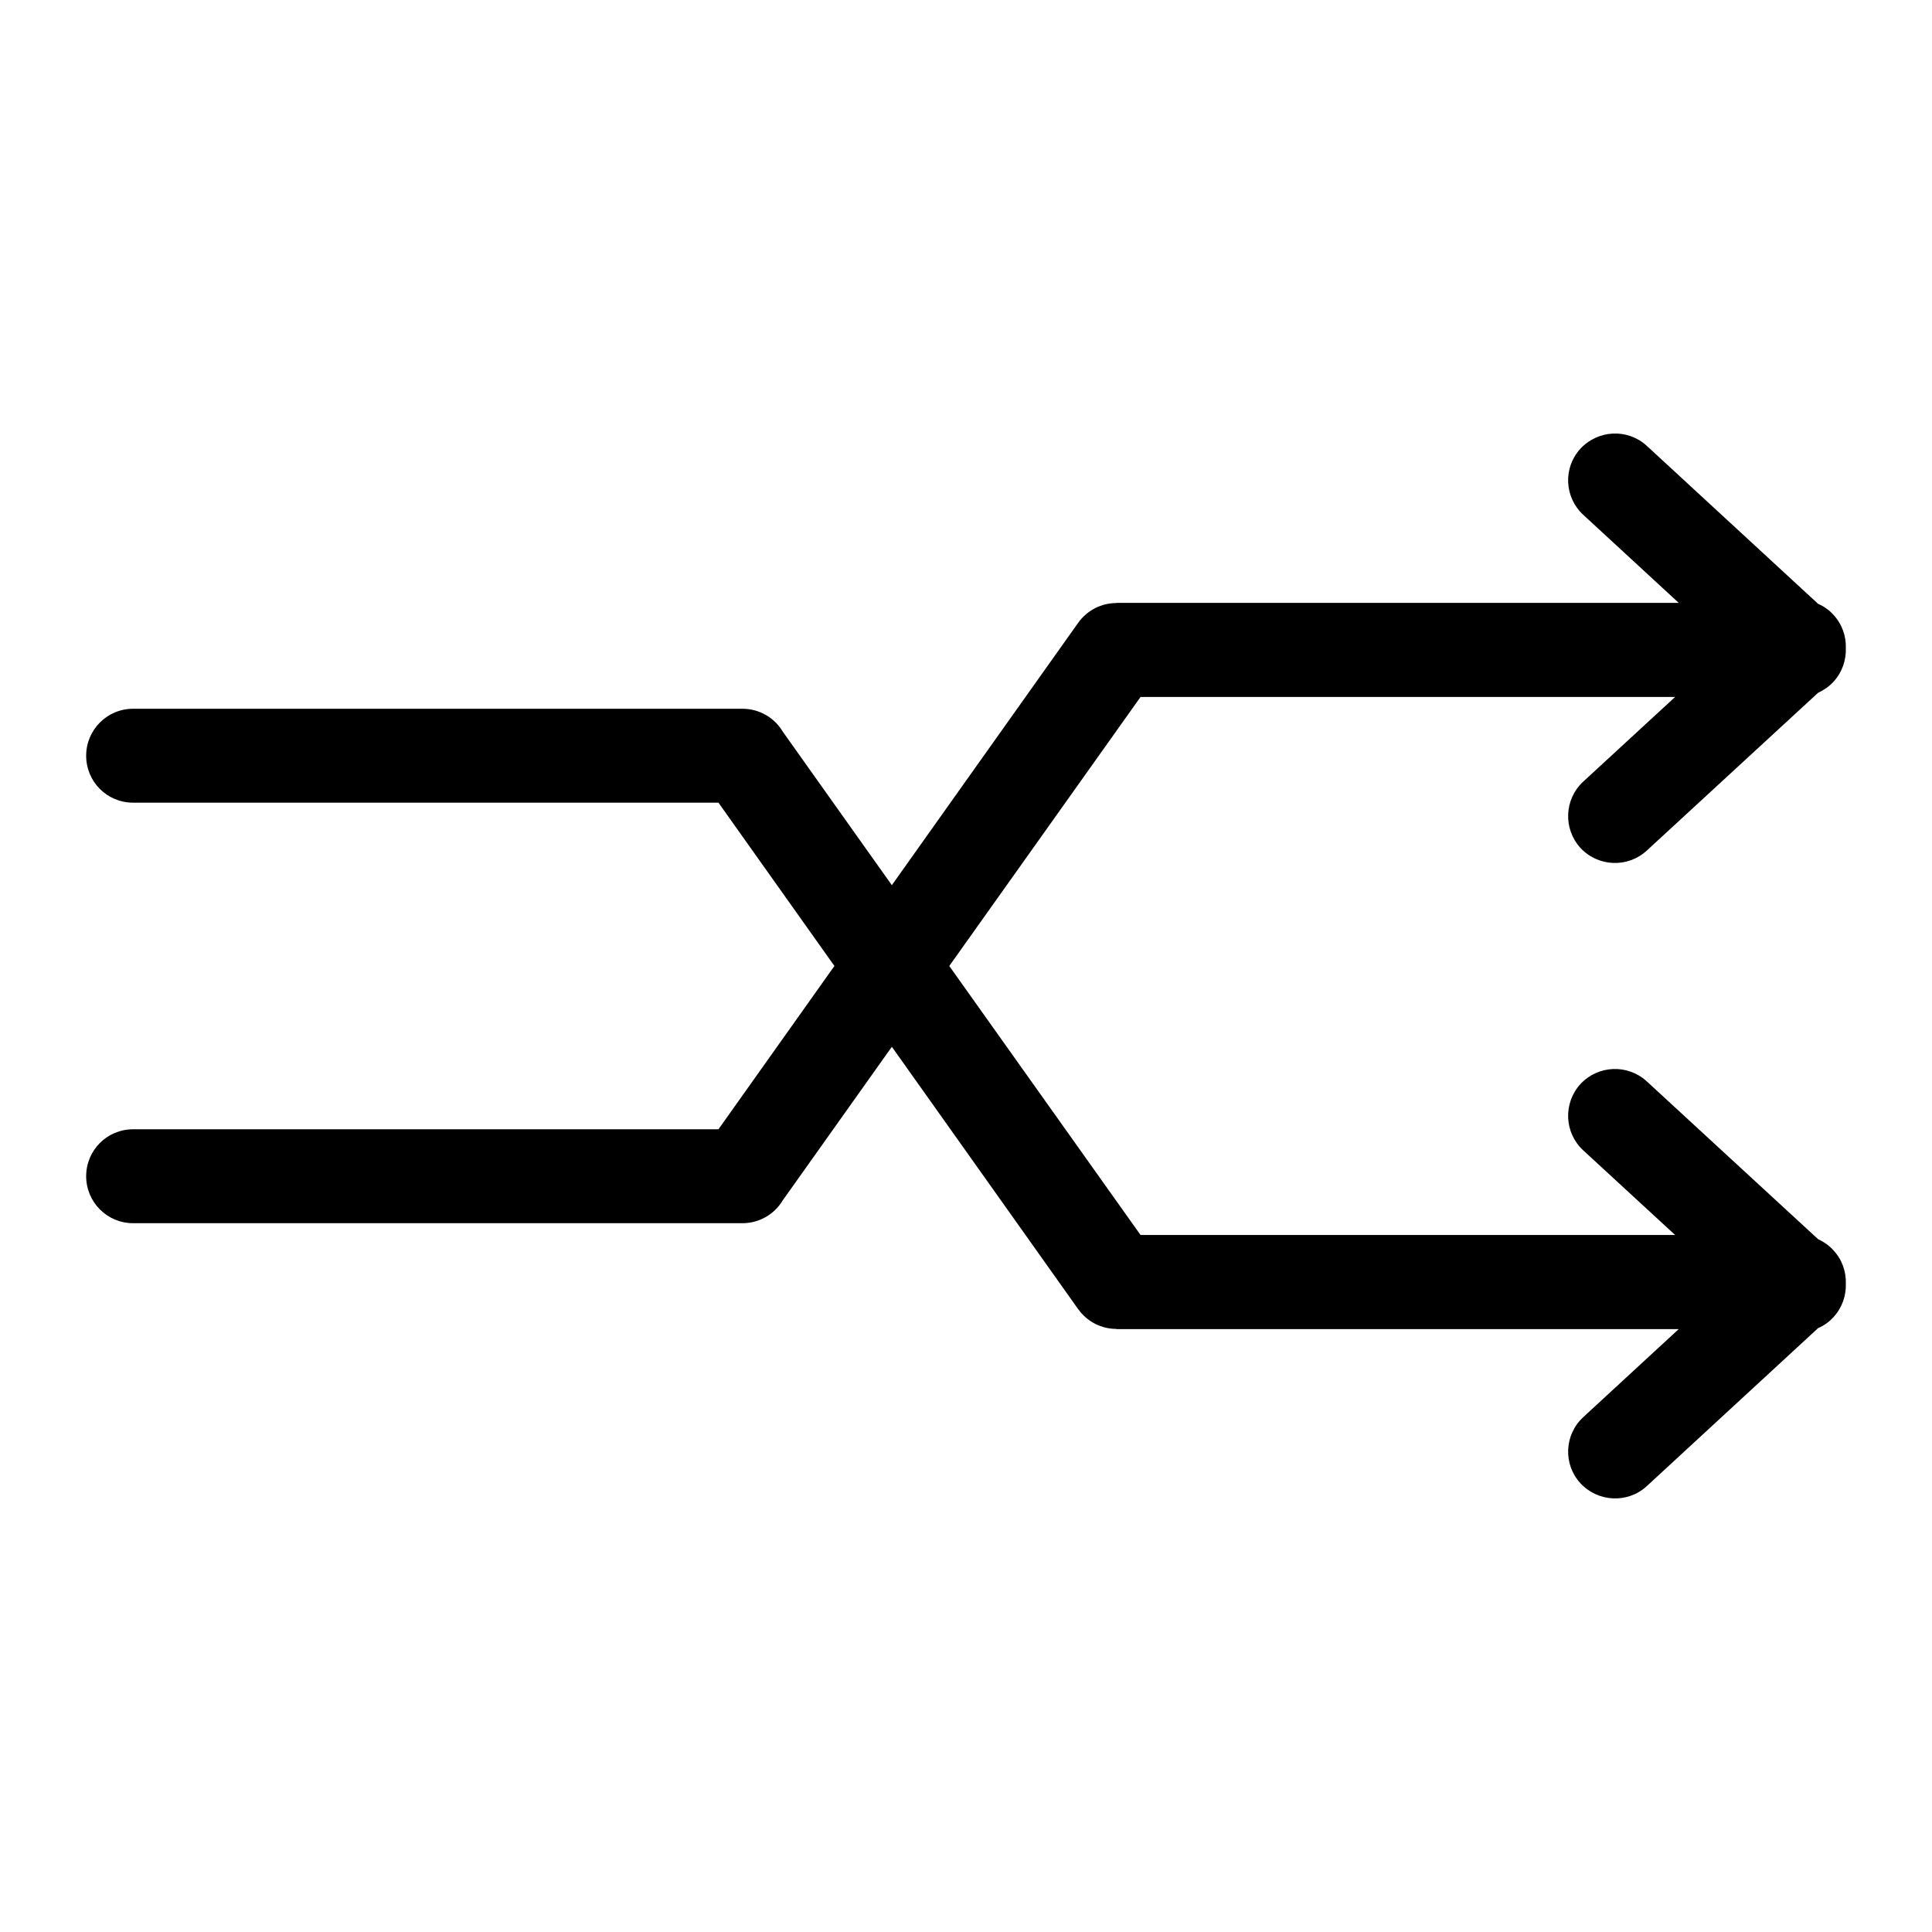 <?xml version="1.0" encoding="UTF-8"?>
<!-- Uploaded to: ICON Repo, www.iconrepo.com, Generator: ICON Repo Mixer Tools -->
<svg fill="#000000" width="800px" height="800px" version="1.1" viewBox="144 144 512 512" xmlns="http://www.w3.org/2000/svg">
 <path d="m179.28 468.16c-6.902 0-12.445-5.594-12.445-12.445 0-6.902 5.543-12.445 12.445-12.445h155.12l30.73-43.277-30.73-43.277h-155.12c-6.902 0-12.445-5.543-12.445-12.445 0-6.852 5.543-12.445 12.445-12.445h161.47c4.535 0 8.516 2.418 10.68 6.047l28.918 40.707 49.375-69.527c2.469-3.426 6.246-5.238 10.125-5.238v-0.051h149.03l-25.293-23.328c-5.039-4.637-5.391-12.496-0.754-17.531 4.684-5.039 12.543-5.391 17.582-0.754l45.395 41.867c1.512 0.656 2.922 1.613 4.082 2.922 2.316 2.519 3.375 5.691 3.273 8.867 0.102 3.125-0.957 6.348-3.273 8.867-1.16 1.258-2.57 2.215-4.082 2.922l-45.395 41.816c-5.039 4.637-12.898 4.332-17.582-0.707-4.637-5.09-4.281-12.949 0.754-17.582l24.336-22.418h-141.67l-50.684 71.289 50.684 71.289h141.67l-24.336-22.418c-5.039-4.637-5.391-12.496-0.754-17.582 4.684-5.039 12.543-5.34 17.582-0.707l45.395 41.816c1.512 0.707 2.922 1.664 4.082 2.973 2.316 2.469 3.375 5.691 3.273 8.816 0.102 3.176-0.957 6.348-3.273 8.867-1.16 1.309-2.57 2.266-4.082 2.922l-45.395 41.867c-5.039 4.637-12.898 4.281-17.582-0.754-4.637-5.039-4.281-12.898 0.754-17.531l25.293-23.328h-149.03v-0.051c-3.879 0-7.656-1.812-10.125-5.238l-49.375-69.527-28.918 40.707c-2.168 3.629-6.144 6.047-10.68 6.047z"/>
</svg>